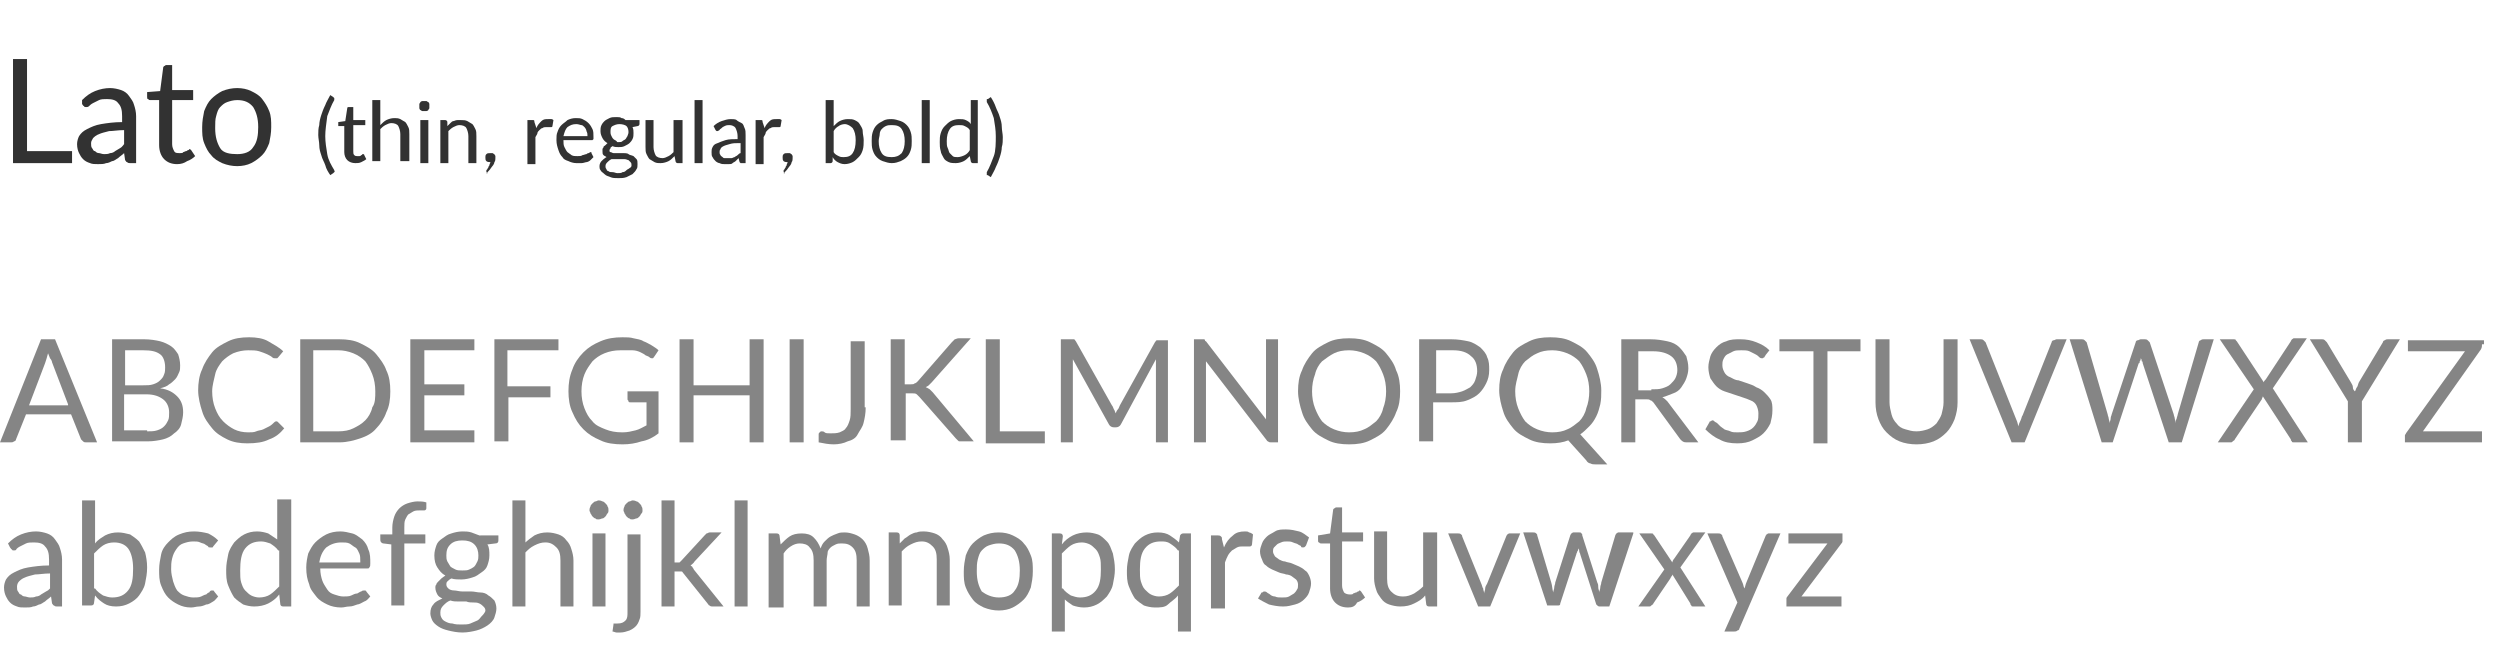 <?xml version="1.0" encoding="utf-8"?>
<!-- Generator: Adobe Illustrator 21.0.2, SVG Export Plug-In . SVG Version: 6.00 Build 0)  -->
<svg version="1.1" id="Layer_1" xmlns="http://www.w3.org/2000/svg" xmlns:xlink="http://www.w3.org/1999/xlink" x="0px" y="0px"
	 viewBox="0 0 249.8 65" style="enable-background:new 0 0 249.8 65;" xml:space="preserve">
<style type="text/css">
	.st0{fill:#858585;}
	.st1{fill:#323232;}
</style>
<g>
	<path class="st0" d="M9.7,44.2H8.6c-0.1,0-0.2,0-0.3-0.1c-0.1-0.1-0.1-0.1-0.2-0.2l-1-2.5H2.6l-1,2.5c0,0.1-0.1,0.2-0.2,0.2
		c-0.1,0.1-0.2,0.1-0.3,0.1H0l4.1-10.3h1.4L9.7,44.2z M6.8,40.4l-1.6-4.2c0-0.1-0.1-0.3-0.2-0.4c-0.1-0.2-0.1-0.3-0.2-0.5
		c-0.1,0.4-0.2,0.7-0.3,1l-1.6,4.2H6.8z"/>
	<path class="st0" d="M14.4,33.9c0.6,0,1.2,0.1,1.6,0.2s0.8,0.3,1.1,0.5c0.3,0.2,0.5,0.5,0.7,0.8c0.1,0.3,0.2,0.7,0.2,1.1
		c0,0.3,0,0.5-0.1,0.7c-0.1,0.2-0.2,0.5-0.4,0.7c-0.2,0.2-0.4,0.4-0.6,0.5c-0.2,0.2-0.5,0.3-0.9,0.4c0.8,0.1,1.3,0.4,1.7,0.8
		c0.4,0.4,0.6,0.9,0.6,1.6c0,0.4-0.1,0.8-0.2,1.2s-0.4,0.7-0.7,0.9c-0.3,0.3-0.7,0.5-1.1,0.6s-1,0.2-1.5,0.2h-3.6V33.9H14.4z
		 M12.5,35v3.5h1.8c0.4,0,0.7,0,1-0.1c0.3-0.1,0.5-0.2,0.7-0.4c0.2-0.2,0.3-0.3,0.4-0.6c0.1-0.2,0.1-0.5,0.1-0.7
		c0-0.6-0.2-1.1-0.5-1.3c-0.4-0.3-0.9-0.4-1.7-0.4H12.5z M14.7,43.1c0.4,0,0.7,0,1-0.1c0.3-0.1,0.5-0.2,0.7-0.4
		c0.2-0.2,0.3-0.4,0.4-0.6s0.1-0.5,0.1-0.8c0-0.5-0.2-1-0.6-1.3c-0.4-0.3-0.9-0.5-1.7-0.5h-2.2v3.6H14.7z"/>
	<path class="st0" d="M27.6,42.1c0.1,0,0.1,0,0.2,0.1l0.6,0.6c-0.4,0.5-0.9,0.9-1.5,1.1c-0.6,0.3-1.3,0.4-2.2,0.4
		c-0.7,0-1.4-0.1-2-0.4s-1.1-0.6-1.5-1.1c-0.4-0.5-0.8-1-1-1.7c-0.2-0.6-0.4-1.4-0.4-2.1s0.1-1.5,0.4-2.1c0.2-0.6,0.6-1.2,1-1.7
		c0.4-0.5,1-0.8,1.6-1.1c0.6-0.3,1.3-0.4,2.1-0.4c0.7,0,1.4,0.1,1.9,0.4s1.1,0.6,1.5,1l-0.5,0.6c0,0-0.1,0.1-0.1,0.1
		c0,0-0.1,0-0.2,0c-0.1,0-0.2,0-0.3-0.1c-0.1-0.1-0.3-0.2-0.5-0.3c-0.2-0.1-0.5-0.2-0.8-0.3S25.2,35,24.8,35c-0.5,0-1,0.1-1.5,0.3
		c-0.4,0.2-0.8,0.5-1.1,0.8c-0.3,0.4-0.6,0.8-0.7,1.3s-0.3,1.1-0.3,1.7c0,0.6,0.1,1.2,0.3,1.7c0.2,0.5,0.4,0.9,0.8,1.3
		c0.3,0.3,0.7,0.6,1.1,0.8c0.4,0.2,0.9,0.3,1.4,0.3c0.3,0,0.6,0,0.8-0.1s0.5-0.1,0.7-0.2c0.2-0.1,0.4-0.2,0.6-0.3
		c0.2-0.1,0.4-0.3,0.5-0.4C27.5,42.1,27.6,42.1,27.6,42.1z"/>
	<path class="st0" d="M39,39.1c0,0.8-0.1,1.5-0.4,2.1c-0.2,0.6-0.6,1.2-1,1.6c-0.4,0.5-1,0.8-1.6,1c-0.6,0.2-1.3,0.4-2.1,0.4H30
		V33.9h3.9c0.8,0,1.5,0.1,2.1,0.4s1.2,0.6,1.6,1.1s0.8,1,1,1.6C38.9,37.6,39,38.3,39,39.1z M37.5,39.1c0-0.6-0.1-1.2-0.3-1.7
		c-0.2-0.5-0.4-0.9-0.7-1.3c-0.3-0.3-0.7-0.6-1.2-0.8s-1-0.3-1.5-0.3h-2.5v8.1h2.5c0.6,0,1.1-0.1,1.5-0.3s0.8-0.4,1.2-0.8
		c0.3-0.3,0.6-0.8,0.7-1.3C37.5,40.3,37.5,39.7,37.5,39.1z"/>
	<path class="st0" d="M47.4,43.1l0,1.1H41V33.9h6.4V35h-5v3.4h4v1.1h-4v3.5H47.4z"/>
	<path class="st0" d="M50.7,35v3.6H55v1.1h-4.2v4.4h-1.4V33.9h6.4V35H50.7z"/>
	<path class="st0" d="M65.8,39.3v4c-0.5,0.4-1.1,0.7-1.7,0.8c-0.6,0.2-1.2,0.3-1.9,0.3c-0.8,0-1.6-0.1-2.2-0.4
		c-0.7-0.3-1.2-0.6-1.7-1.1s-0.8-1-1.1-1.7c-0.3-0.6-0.4-1.4-0.4-2.1c0-0.8,0.1-1.5,0.4-2.2c0.2-0.6,0.6-1.2,1.1-1.7
		c0.5-0.5,1-0.8,1.7-1.1s1.4-0.4,2.2-0.4c0.4,0,0.8,0,1.1,0.1c0.4,0.1,0.7,0.1,1,0.3c0.3,0.1,0.6,0.3,0.8,0.4
		c0.3,0.2,0.5,0.3,0.7,0.5l-0.4,0.6c-0.1,0.1-0.1,0.2-0.2,0.2c-0.1,0-0.2,0-0.3-0.1c-0.1-0.1-0.2-0.1-0.4-0.2
		c-0.1-0.1-0.3-0.2-0.5-0.3c-0.2-0.1-0.5-0.2-0.8-0.2C62.7,35,62.4,35,62,35c-0.6,0-1.1,0.1-1.6,0.3c-0.5,0.2-0.9,0.5-1.2,0.8
		c-0.3,0.4-0.6,0.8-0.8,1.3s-0.3,1.1-0.3,1.7c0,0.6,0.1,1.2,0.3,1.7c0.2,0.5,0.4,0.9,0.8,1.3c0.3,0.4,0.8,0.6,1.3,0.8s1,0.3,1.7,0.3
		c0.5,0,0.9-0.1,1.3-0.2c0.4-0.1,0.7-0.3,1.1-0.5v-2.3h-1.6c-0.1,0-0.2,0-0.2-0.1s-0.1-0.1-0.1-0.2v-0.8H65.8z"/>
	<path class="st0" d="M76.3,33.9v10.3h-1.4v-4.7h-5.6v4.7h-1.4V33.9h1.4v4.6h5.6v-4.6H76.3z"/>
	<path class="st0" d="M80.3,44.2h-1.4V33.9h1.4V44.2z"/>
	<path class="st0" d="M86.5,40.7c0,0.6-0.1,1.1-0.2,1.5c-0.1,0.5-0.4,0.8-0.6,1.2s-0.6,0.6-1,0.7c-0.4,0.2-0.9,0.3-1.4,0.3
		c-0.5,0-1-0.1-1.5-0.2c0-0.1,0-0.3,0-0.4c0-0.1,0-0.3,0-0.4c0-0.1,0-0.1,0.1-0.2c0.1-0.1,0.1-0.1,0.2-0.1c0.1,0,0.2,0,0.3,0.1
		s0.3,0.1,0.6,0.1c0.3,0,0.6,0,0.9-0.1c0.2-0.1,0.5-0.2,0.6-0.4c0.2-0.2,0.3-0.5,0.4-0.8c0.1-0.3,0.1-0.7,0.1-1.1v-6.8h1.4V40.7z"/>
	<path class="st0" d="M90.4,38.4H91c0.2,0,0.3,0,0.4-0.1c0.1,0,0.2-0.1,0.3-0.2l3.4-3.9c0.1-0.1,0.2-0.2,0.3-0.3
		c0.1,0,0.2-0.1,0.4-0.1H97l-3.9,4.4c-0.1,0.1-0.2,0.2-0.3,0.3c-0.1,0.1-0.2,0.1-0.3,0.2c0.1,0,0.2,0.1,0.4,0.2
		c0.1,0.1,0.2,0.2,0.3,0.3l4.1,4.9h-1.2c-0.1,0-0.2,0-0.2,0c-0.1,0-0.1,0-0.2-0.1s-0.1-0.1-0.1-0.1s-0.1-0.1-0.1-0.1l-3.6-4.1
		c-0.1-0.1-0.2-0.2-0.3-0.3c-0.1-0.1-0.3-0.1-0.5-0.1h-0.6v4.7H89V33.9h1.4V38.4z"/>
	<path class="st0" d="M104.4,43.1v1.2h-5.9V33.9h1.4v9.2H104.4z"/>
	<path class="st0" d="M116.7,33.9v10.3h-1.2v-7.6c0-0.1,0-0.2,0-0.3c0-0.1,0-0.2,0-0.4l-3.5,6.5c-0.1,0.2-0.3,0.3-0.5,0.3h-0.2
		c-0.2,0-0.4-0.1-0.5-0.3l-3.6-6.5c0,0.3,0,0.5,0,0.7v7.6H106V33.9h1c0.1,0,0.2,0,0.3,0c0.1,0,0.1,0.1,0.2,0.2l3.6,6.4
		c0.1,0.1,0.1,0.2,0.2,0.4c0.1,0.1,0.1,0.3,0.2,0.4c0-0.1,0.1-0.3,0.2-0.4c0.1-0.1,0.1-0.2,0.2-0.4l3.5-6.3c0.1-0.1,0.1-0.2,0.2-0.2
		c0.1,0,0.2,0,0.3,0H116.7z"/>
	<path class="st0" d="M127.7,33.9v10.3H127c-0.1,0-0.2,0-0.3-0.1c-0.1,0-0.1-0.1-0.2-0.2l-6-7.8c0,0.1,0,0.2,0,0.4
		c0,0.1,0,0.2,0,0.3v7.4h-1.2V33.9h0.7c0.1,0,0.1,0,0.2,0s0.1,0,0.1,0c0,0,0.1,0,0.1,0.1s0.1,0.1,0.1,0.1l6,7.8c0-0.1,0-0.2,0-0.4
		c0-0.1,0-0.2,0-0.3v-7.3H127.7z"/>
	<path class="st0" d="M139.9,39.1c0,0.8-0.1,1.5-0.4,2.1c-0.2,0.6-0.6,1.2-1,1.7s-1,0.8-1.6,1.1c-0.6,0.3-1.3,0.4-2.1,0.4
		c-0.8,0-1.5-0.1-2.1-0.4c-0.6-0.3-1.2-0.6-1.6-1.1s-0.8-1-1-1.7c-0.2-0.6-0.4-1.4-0.4-2.1c0-0.8,0.1-1.5,0.4-2.1
		c0.2-0.6,0.6-1.2,1-1.7c0.4-0.5,1-0.8,1.6-1.1c0.6-0.3,1.3-0.4,2.1-0.4c0.8,0,1.5,0.1,2.1,0.4c0.6,0.3,1.2,0.6,1.6,1.1
		c0.4,0.5,0.8,1,1,1.7C139.8,37.6,139.9,38.3,139.9,39.1z M138.5,39.1c0-0.6-0.1-1.2-0.3-1.7s-0.4-0.9-0.7-1.3
		c-0.3-0.3-0.7-0.6-1.2-0.8s-1-0.3-1.5-0.3c-0.6,0-1.1,0.1-1.5,0.3s-0.8,0.5-1.2,0.8c-0.3,0.3-0.6,0.8-0.7,1.3
		c-0.2,0.5-0.3,1.1-0.3,1.7s0.1,1.2,0.3,1.7c0.2,0.5,0.4,0.9,0.7,1.3c0.3,0.3,0.7,0.6,1.2,0.8c0.5,0.2,1,0.3,1.5,0.3
		c0.6,0,1.1-0.1,1.5-0.3c0.5-0.2,0.8-0.5,1.2-0.8c0.3-0.3,0.6-0.8,0.7-1.3C138.4,40.3,138.5,39.7,138.5,39.1z"/>
	<path class="st0" d="M145,33.9c0.7,0,1.2,0.1,1.7,0.2s0.9,0.4,1.2,0.6c0.3,0.3,0.6,0.6,0.7,1c0.2,0.4,0.2,0.8,0.2,1.3
		c0,0.5-0.1,0.9-0.3,1.3c-0.2,0.4-0.4,0.7-0.7,1c-0.3,0.3-0.7,0.5-1.2,0.7c-0.5,0.2-1,0.2-1.7,0.2h-1.7v3.9h-1.4V33.9H145z
		 M145,39.3c0.4,0,0.8-0.1,1.1-0.2c0.3-0.1,0.6-0.3,0.8-0.4c0.2-0.2,0.4-0.4,0.5-0.7c0.1-0.3,0.2-0.6,0.2-0.9c0-0.7-0.2-1.2-0.6-1.5
		c-0.4-0.4-1-0.6-1.8-0.6h-1.7v4.3H145z"/>
	<path class="st0" d="M160.6,46.4h-1.2c-0.2,0-0.3,0-0.5-0.1c-0.1,0-0.3-0.1-0.4-0.3l-1.8-2c-0.5,0.2-1.1,0.3-1.8,0.3
		c-0.8,0-1.5-0.1-2.1-0.4c-0.6-0.3-1.2-0.6-1.6-1.1c-0.4-0.5-0.8-1-1-1.7c-0.2-0.6-0.4-1.4-0.4-2.1c0-0.8,0.1-1.5,0.4-2.1
		c0.2-0.6,0.6-1.2,1-1.7c0.4-0.5,1-0.8,1.6-1.1c0.6-0.3,1.3-0.4,2.1-0.4c0.8,0,1.5,0.1,2.1,0.4c0.6,0.3,1.2,0.6,1.6,1.1
		c0.4,0.5,0.8,1,1,1.7c0.2,0.6,0.4,1.4,0.4,2.1c0,0.5,0,0.9-0.1,1.4c-0.1,0.4-0.2,0.8-0.4,1.2c-0.2,0.4-0.4,0.7-0.7,1
		s-0.6,0.6-0.9,0.8L160.6,46.4z M151.4,39.1c0,0.6,0.1,1.2,0.3,1.7c0.2,0.5,0.4,0.9,0.7,1.3c0.3,0.3,0.7,0.6,1.2,0.8
		c0.5,0.2,1,0.3,1.5,0.3c0.6,0,1.1-0.1,1.5-0.3c0.5-0.2,0.8-0.5,1.2-0.8c0.3-0.3,0.6-0.8,0.7-1.3c0.2-0.5,0.3-1.1,0.3-1.7
		s-0.1-1.2-0.3-1.7s-0.4-0.9-0.7-1.3c-0.3-0.3-0.7-0.6-1.2-0.8c-0.5-0.2-1-0.3-1.5-0.3c-0.6,0-1.1,0.1-1.5,0.3
		c-0.5,0.2-0.8,0.5-1.2,0.8c-0.3,0.3-0.6,0.8-0.7,1.3S151.4,38.4,151.4,39.1z"/>
	<path class="st0" d="M169.7,44.2h-1.2c-0.3,0-0.4-0.1-0.6-0.3l-2.7-3.7c-0.1-0.1-0.2-0.2-0.3-0.2c-0.1-0.1-0.2-0.1-0.4-0.1h-1.1
		v4.3h-1.4V33.9h2.9c0.7,0,1.2,0.1,1.7,0.2c0.5,0.1,0.9,0.3,1.2,0.6c0.3,0.3,0.5,0.6,0.7,0.9c0.1,0.4,0.2,0.7,0.2,1.2
		c0,0.4-0.1,0.7-0.2,1c-0.1,0.3-0.3,0.6-0.5,0.9s-0.5,0.5-0.8,0.6s-0.7,0.3-1.1,0.4c0.2,0.1,0.3,0.2,0.5,0.4L169.7,44.2z M165,38.9
		c0.4,0,0.8,0,1.1-0.1c0.3-0.1,0.6-0.2,0.8-0.4s0.4-0.4,0.5-0.6s0.2-0.5,0.2-0.8c0-0.6-0.2-1.1-0.6-1.4c-0.4-0.3-1-0.5-1.8-0.5h-1.5
		v3.9H165z"/>
	<path class="st0" d="M176.4,35.5c0,0.1-0.1,0.1-0.1,0.2c-0.1,0-0.1,0.1-0.2,0.1c-0.1,0-0.2,0-0.3-0.1s-0.2-0.2-0.4-0.3
		c-0.2-0.1-0.4-0.2-0.6-0.3s-0.5-0.1-0.8-0.1c-0.3,0-0.6,0-0.8,0.1c-0.2,0.1-0.4,0.2-0.6,0.3c-0.2,0.1-0.3,0.3-0.4,0.5
		c-0.1,0.2-0.1,0.4-0.1,0.6c0,0.3,0.1,0.5,0.2,0.7c0.1,0.2,0.3,0.4,0.6,0.5c0.2,0.1,0.5,0.3,0.8,0.3c0.3,0.1,0.6,0.2,0.9,0.3
		c0.3,0.1,0.6,0.2,0.9,0.4c0.3,0.1,0.6,0.3,0.8,0.5c0.2,0.2,0.4,0.4,0.6,0.7s0.2,0.7,0.2,1.1c0,0.5-0.1,0.9-0.2,1.3
		c-0.2,0.4-0.4,0.7-0.7,1c-0.3,0.3-0.7,0.5-1.1,0.7c-0.4,0.2-0.9,0.3-1.5,0.3c-0.7,0-1.3-0.1-1.8-0.4c-0.5-0.2-1-0.6-1.4-1l0.4-0.7
		c0-0.1,0.1-0.1,0.1-0.1c0.1,0,0.1-0.1,0.2-0.1c0.1,0,0.1,0,0.2,0.1c0.1,0.1,0.2,0.1,0.3,0.2s0.2,0.2,0.3,0.3
		c0.1,0.1,0.3,0.2,0.4,0.3c0.2,0.1,0.4,0.1,0.6,0.2c0.2,0.1,0.4,0.1,0.7,0.1c0.3,0,0.6,0,0.9-0.1c0.3-0.1,0.5-0.2,0.7-0.4
		c0.2-0.2,0.3-0.4,0.4-0.6c0.1-0.2,0.1-0.5,0.1-0.8c0-0.3-0.1-0.6-0.2-0.8c-0.1-0.2-0.3-0.4-0.6-0.5c-0.2-0.1-0.5-0.2-0.8-0.3
		s-0.6-0.2-0.9-0.3s-0.6-0.2-0.9-0.3c-0.3-0.1-0.6-0.3-0.8-0.5c-0.2-0.2-0.4-0.5-0.6-0.8c-0.1-0.3-0.2-0.7-0.2-1.1
		c0-0.4,0.1-0.7,0.2-1.1c0.1-0.3,0.3-0.6,0.6-0.9s0.6-0.5,1-0.6c0.4-0.2,0.9-0.2,1.4-0.2c0.6,0,1.1,0.1,1.6,0.3
		c0.5,0.2,0.9,0.4,1.3,0.8L176.4,35.5z"/>
	<path class="st0" d="M185.9,35.1h-3.3v9.2h-1.4v-9.2h-3.4v-1.2h8.1V35.1z"/>
	<path class="st0" d="M191.5,43.1c0.4,0,0.8-0.1,1.1-0.2c0.3-0.1,0.6-0.3,0.9-0.6c0.2-0.3,0.4-0.6,0.5-0.9c0.1-0.4,0.2-0.8,0.2-1.2
		v-6.3h1.4v6.3c0,0.6-0.1,1.1-0.3,1.7c-0.2,0.5-0.5,1-0.8,1.3c-0.4,0.4-0.8,0.7-1.3,0.9c-0.5,0.2-1.1,0.3-1.7,0.3s-1.2-0.1-1.7-0.3
		c-0.5-0.2-0.9-0.5-1.3-0.9s-0.6-0.8-0.8-1.3c-0.2-0.5-0.3-1.1-0.3-1.7v-6.3h1.4v6.3c0,0.4,0.1,0.8,0.2,1.2c0.1,0.4,0.3,0.7,0.5,0.9
		c0.2,0.3,0.5,0.5,0.9,0.6S191,43.1,191.5,43.1z"/>
	<path class="st0" d="M206.5,33.9l-4.2,10.3H201l-4.2-10.3h1.1c0.1,0,0.2,0,0.3,0.1s0.1,0.1,0.2,0.2l2.9,7.3
		c0.1,0.2,0.1,0.3,0.2,0.5c0.1,0.2,0.1,0.4,0.2,0.6c0-0.2,0.1-0.4,0.2-0.6s0.1-0.4,0.2-0.5l2.9-7.3c0-0.1,0.1-0.2,0.2-0.2
		s0.2-0.1,0.3-0.1H206.5z"/>
	<path class="st0" d="M221.2,33.9L218,44.2h-1.3l-2.6-7.9c0-0.1,0-0.2-0.1-0.2c0-0.1,0-0.2-0.1-0.3c0,0.1,0,0.2-0.1,0.3
		c0,0.1,0,0.2-0.1,0.2l-2.6,7.9H210l-3.2-10.3h1.2c0.1,0,0.2,0,0.3,0.1s0.1,0.1,0.2,0.2l2.1,7.2c0,0.1,0.1,0.3,0.1,0.4
		c0,0.1,0.1,0.3,0.1,0.5c0-0.2,0.1-0.3,0.1-0.5s0.1-0.3,0.1-0.4l2.4-7.2c0-0.1,0.1-0.2,0.2-0.2s0.2-0.1,0.3-0.1h0.4
		c0.1,0,0.2,0,0.3,0.1s0.1,0.1,0.2,0.2l2.4,7.2c0,0.1,0.1,0.3,0.1,0.4c0,0.1,0.1,0.3,0.1,0.5c0-0.2,0-0.3,0.1-0.5
		c0-0.1,0.1-0.3,0.1-0.4l2.1-7.2c0-0.1,0.1-0.2,0.2-0.2c0.1-0.1,0.2-0.1,0.3-0.1H221.2z"/>
	<path class="st0" d="M230.6,44.2h-1.4c-0.1,0-0.2,0-0.2-0.1c-0.1-0.1-0.1-0.1-0.1-0.2l-2.8-4.3c0,0.1-0.1,0.2-0.1,0.3l-2.7,4
		c0,0.1-0.1,0.1-0.2,0.2c-0.1,0.1-0.1,0.1-0.2,0.1h-1.3l3.6-5.3l-3.4-5h1.4c0.1,0,0.2,0,0.2,0.1c0,0,0.1,0.1,0.1,0.1l2.7,4.1
		c0-0.1,0.1-0.2,0.2-0.3l2.5-3.8c0-0.1,0.1-0.1,0.1-0.2c0.1,0,0.1-0.1,0.2-0.1h1.3l-3.4,5L230.6,44.2z"/>
	<path class="st0" d="M236,40.1v4.1h-1.4v-4.1l-3.8-6.2h1.2c0.1,0,0.2,0,0.3,0.1s0.1,0.1,0.2,0.2l2.4,4c0.1,0.2,0.2,0.3,0.2,0.5
		s0.1,0.3,0.2,0.4c0.1-0.1,0.1-0.3,0.2-0.4c0.1-0.1,0.1-0.3,0.2-0.5l2.4-4c0-0.1,0.1-0.2,0.2-0.2c0.1-0.1,0.2-0.1,0.3-0.1h1.2
		L236,40.1z"/>
	<path class="st0" d="M248,34.4c0,0.2,0,0.3-0.1,0.5l-5.8,8.2h5.9v1.1h-7.7v-0.5c0-0.1,0-0.1,0-0.2c0-0.1,0.1-0.1,0.1-0.2l5.9-8.2
		h-5.7v-1.1h7.6V34.4z"/>
</g>
<g>
	<path class="st1" d="M7.2,15.1v1.2H1.3V5.9h1.4v9.2H7.2z"/>
	<path class="st1" d="M8.2,10c0.4-0.4,0.8-0.7,1.3-0.9c0.5-0.2,1-0.3,1.5-0.3c0.4,0,0.8,0.1,1.1,0.2c0.3,0.1,0.6,0.3,0.8,0.6
		s0.4,0.5,0.5,0.9c0.1,0.3,0.2,0.7,0.2,1.1v4.7h-0.6c-0.1,0-0.2,0-0.3-0.1c-0.1,0-0.1-0.1-0.2-0.2l-0.1-0.7
		c-0.2,0.2-0.4,0.3-0.6,0.5c-0.2,0.1-0.4,0.3-0.6,0.3c-0.2,0.1-0.4,0.2-0.6,0.2c-0.2,0.1-0.5,0.1-0.8,0.1c-0.3,0-0.6,0-0.8-0.1
		c-0.3-0.1-0.5-0.2-0.7-0.4c-0.2-0.2-0.3-0.4-0.4-0.6c-0.1-0.2-0.2-0.5-0.2-0.9c0-0.3,0.1-0.6,0.2-0.8c0.2-0.3,0.4-0.5,0.8-0.7
		s0.8-0.4,1.4-0.5c0.6-0.1,1.3-0.2,2.1-0.2v-0.6c0-0.6-0.1-1-0.4-1.3c-0.2-0.3-0.6-0.4-1.1-0.4c-0.3,0-0.6,0-0.8,0.1
		c-0.2,0.1-0.4,0.2-0.6,0.3s-0.3,0.2-0.4,0.3c-0.1,0.1-0.2,0.1-0.3,0.1c-0.1,0-0.2,0-0.2-0.1c-0.1,0-0.1-0.1-0.2-0.2L8.2,10z
		 M12.4,13c-0.6,0-1.1,0.1-1.5,0.1c-0.4,0.1-0.8,0.2-1,0.3c-0.3,0.1-0.5,0.3-0.6,0.4c-0.1,0.2-0.2,0.3-0.2,0.5c0,0.2,0,0.4,0.1,0.5
		s0.1,0.3,0.3,0.3c0.1,0.1,0.2,0.2,0.4,0.2c0.1,0,0.3,0.1,0.5,0.1c0.2,0,0.4,0,0.6-0.1c0.2,0,0.4-0.1,0.5-0.2
		c0.2-0.1,0.3-0.2,0.5-0.3s0.3-0.3,0.4-0.4V13z"/>
	<path class="st1" d="M17.7,16.4c-0.6,0-1-0.2-1.3-0.5c-0.3-0.3-0.5-0.8-0.5-1.4V10h-0.9c-0.1,0-0.1,0-0.2-0.1
		c-0.1,0-0.1-0.1-0.1-0.2V9.2L16,9.1l0.3-2.3c0-0.1,0-0.1,0.1-0.2c0.1,0,0.1-0.1,0.2-0.1h0.6v2.5h2.1V10h-2.1v4.4
		c0,0.3,0.1,0.5,0.2,0.7s0.3,0.2,0.6,0.2c0.1,0,0.3,0,0.3-0.1c0.1,0,0.2-0.1,0.3-0.1c0.1,0,0.1-0.1,0.2-0.1c0.1,0,0.1-0.1,0.1-0.1
		c0.1,0,0.1,0,0.2,0.1l0.4,0.6c-0.2,0.2-0.5,0.4-0.8,0.5C18.4,16.3,18.1,16.4,17.7,16.4z"/>
	<path class="st1" d="M23.7,8.8c0.5,0,1,0.1,1.4,0.3s0.8,0.4,1.1,0.8s0.5,0.7,0.7,1.2c0.2,0.5,0.2,1,0.2,1.6c0,0.6-0.1,1.1-0.2,1.6
		c-0.2,0.5-0.4,0.9-0.7,1.2c-0.3,0.3-0.7,0.6-1.1,0.8c-0.4,0.2-0.9,0.3-1.4,0.3c-0.5,0-1-0.1-1.5-0.3c-0.4-0.2-0.8-0.4-1.1-0.8
		c-0.3-0.3-0.5-0.7-0.7-1.2c-0.2-0.5-0.2-1-0.2-1.6c0-0.6,0.1-1.1,0.2-1.6c0.2-0.5,0.4-0.9,0.7-1.2s0.7-0.6,1.1-0.8
		C22.7,8.9,23.2,8.8,23.7,8.8z M23.7,15.4c0.7,0,1.3-0.2,1.6-0.7c0.4-0.5,0.5-1.2,0.5-2c0-0.9-0.2-1.5-0.5-2
		c-0.4-0.5-0.9-0.7-1.6-0.7c-0.4,0-0.7,0.1-1,0.2c-0.3,0.1-0.5,0.3-0.7,0.5c-0.2,0.2-0.3,0.5-0.4,0.9c-0.1,0.3-0.1,0.7-0.1,1.2
		c0,0.9,0.2,1.5,0.5,2S23,15.4,23.7,15.4z"/>
	<path class="st1" d="M32.5,13.6c0,0.6,0.1,1.2,0.2,1.8s0.4,1.1,0.7,1.6c0,0.1,0.1,0.2,0,0.2c0,0-0.1,0.1-0.1,0.1L33,17.5
		c-0.2-0.3-0.4-0.6-0.5-1c-0.1-0.3-0.3-0.6-0.4-1c-0.1-0.3-0.2-0.6-0.2-1c0-0.3-0.1-0.7-0.1-1c0-0.3,0-0.7,0.1-1
		c0-0.3,0.1-0.7,0.2-1c0.1-0.3,0.2-0.6,0.4-1c0.1-0.3,0.3-0.6,0.5-1l0.3,0.2c0,0,0.1,0.1,0.1,0.1c0,0,0,0.1,0,0.2
		c-0.3,0.5-0.5,1.1-0.7,1.6C32.6,12.4,32.5,13,32.5,13.6z"/>
	<path class="st1" d="M35.5,16.3c-0.3,0-0.6-0.1-0.8-0.3c-0.2-0.2-0.3-0.5-0.3-0.8v-2.6h-0.5c0,0-0.1,0-0.1,0s0-0.1,0-0.1v-0.3
		l0.7-0.1l0.2-1.3c0,0,0-0.1,0.1-0.1c0,0,0.1,0,0.1,0h0.4V12h1.2v0.5h-1.2v2.6c0,0.2,0,0.3,0.1,0.4s0.2,0.1,0.3,0.1
		c0.1,0,0.1,0,0.2,0c0.1,0,0.1,0,0.2-0.1c0,0,0.1,0,0.1-0.1c0,0,0.1,0,0.1,0c0,0,0.1,0,0.1,0.1l0.2,0.4c-0.1,0.1-0.3,0.2-0.5,0.3
		C35.9,16.3,35.7,16.3,35.5,16.3z"/>
	<path class="st1" d="M38,12.5c0.2-0.2,0.4-0.4,0.6-0.5c0.2-0.1,0.5-0.2,0.8-0.2c0.2,0,0.4,0,0.6,0.1c0.2,0.1,0.3,0.2,0.5,0.3
		c0.1,0.1,0.2,0.3,0.3,0.5s0.1,0.4,0.1,0.7v2.7H40v-2.7c0-0.3-0.1-0.6-0.2-0.8c-0.1-0.2-0.4-0.3-0.7-0.3c-0.2,0-0.4,0.1-0.6,0.2
		c-0.2,0.1-0.4,0.3-0.5,0.4v3.2h-0.8V10H38V12.5z"/>
	<path class="st1" d="M42.9,10.6c0,0.1,0,0.1,0,0.2c0,0.1-0.1,0.1-0.1,0.2c0,0-0.1,0.1-0.2,0.1c-0.1,0-0.1,0-0.2,0
		c-0.1,0-0.1,0-0.2,0c-0.1,0-0.1-0.1-0.2-0.1c0,0-0.1-0.1-0.1-0.2c0-0.1,0-0.1,0-0.2s0-0.1,0-0.2c0-0.1,0.1-0.1,0.1-0.2
		c0,0,0.1-0.1,0.2-0.1c0.1,0,0.1,0,0.2,0c0.1,0,0.1,0,0.2,0c0.1,0,0.1,0.1,0.2,0.1c0,0,0.1,0.1,0.1,0.2
		C42.9,10.5,42.9,10.5,42.9,10.6z M42.8,12v4.3H42V12H42.8z"/>
	<path class="st1" d="M44.7,12.6c0.1-0.1,0.2-0.2,0.3-0.3c0.1-0.1,0.2-0.2,0.3-0.2s0.2-0.1,0.4-0.1c0.1,0,0.3,0,0.4,0
		c0.2,0,0.4,0,0.6,0.1c0.2,0.1,0.3,0.2,0.5,0.3c0.1,0.1,0.2,0.3,0.3,0.5s0.1,0.4,0.1,0.7v2.7h-0.8v-2.7c0-0.3-0.1-0.6-0.2-0.8
		c-0.1-0.2-0.4-0.3-0.7-0.3c-0.2,0-0.4,0.1-0.6,0.2c-0.2,0.1-0.4,0.3-0.5,0.4v3.2H44V12h0.5c0.1,0,0.2,0.1,0.2,0.2L44.7,12.6z"/>
	<path class="st1" d="M48.7,17.3C48.7,17.3,48.7,17.3,48.7,17.3c-0.1-0.1-0.1-0.1-0.1-0.1c0,0,0,0,0-0.1c0,0,0,0,0-0.1
		c0,0,0.1-0.1,0.1-0.1c0-0.1,0.1-0.1,0.1-0.2s0.1-0.1,0.1-0.2s0.1-0.2,0.1-0.3c0,0,0,0,0,0c0,0,0,0,0,0c-0.1,0-0.3,0-0.4-0.1
		c-0.1-0.1-0.1-0.2-0.1-0.4c0-0.1,0-0.2,0.1-0.3c0.1-0.1,0.2-0.1,0.4-0.1c0.1,0,0.2,0,0.2,0c0.1,0,0.1,0.1,0.2,0.1
		c0,0.1,0.1,0.1,0.1,0.2s0,0.2,0,0.2c0,0.1,0,0.3-0.1,0.4c0,0.1-0.1,0.3-0.2,0.4c-0.1,0.1-0.2,0.3-0.3,0.4s-0.2,0.2-0.3,0.4
		L48.7,17.3z"/>
	<path class="st1" d="M53.6,12.8c0.1-0.3,0.3-0.5,0.5-0.7c0.2-0.2,0.4-0.2,0.7-0.2c0.1,0,0.2,0,0.3,0c0.1,0,0.2,0.1,0.2,0.1
		l-0.1,0.6c0,0.1-0.1,0.1-0.1,0.1c0,0-0.1,0-0.2,0c-0.1,0-0.2,0-0.3,0c-0.1,0-0.3,0-0.4,0.1c-0.1,0-0.2,0.1-0.3,0.2
		c-0.1,0.1-0.2,0.2-0.2,0.3s-0.1,0.2-0.2,0.4v2.7h-0.8V12h0.4c0.1,0,0.1,0,0.2,0s0.1,0.1,0.1,0.2L53.6,12.8z"/>
	<path class="st1" d="M59.3,15.7c-0.1,0.1-0.2,0.2-0.3,0.3c-0.1,0.1-0.3,0.2-0.4,0.2s-0.3,0.1-0.5,0.1s-0.3,0-0.5,0
		c-0.3,0-0.6-0.1-0.8-0.2c-0.3-0.1-0.5-0.2-0.6-0.4c-0.2-0.2-0.3-0.4-0.4-0.7s-0.2-0.6-0.2-1c0-0.3,0-0.6,0.1-0.8
		c0.1-0.3,0.2-0.5,0.4-0.7c0.2-0.2,0.4-0.3,0.6-0.5c0.2-0.1,0.5-0.2,0.8-0.2c0.3,0,0.5,0,0.7,0.1s0.4,0.2,0.6,0.4s0.3,0.4,0.4,0.6
		c0.1,0.2,0.1,0.5,0.1,0.8c0,0.1,0,0.2,0,0.2s-0.1,0.1-0.1,0.1h-2.9c0,0.3,0,0.5,0.1,0.7s0.2,0.4,0.3,0.5c0.1,0.1,0.3,0.2,0.4,0.3
		c0.2,0.1,0.3,0.1,0.6,0.1c0.2,0,0.4,0,0.5-0.1c0.1,0,0.3-0.1,0.4-0.1c0.1-0.1,0.2-0.1,0.2-0.1c0.1,0,0.1-0.1,0.2-0.1
		c0.1,0,0.1,0,0.1,0.1L59.3,15.7z M58.7,13.6c0-0.2,0-0.3-0.1-0.5c0-0.1-0.1-0.3-0.2-0.4c-0.1-0.1-0.2-0.2-0.3-0.2s-0.3-0.1-0.5-0.1
		c-0.4,0-0.6,0.1-0.9,0.3c-0.2,0.2-0.3,0.5-0.4,0.9H58.7z"/>
	<path class="st1" d="M63.9,12.1v0.3c0,0.1-0.1,0.2-0.2,0.2l-0.5,0.1c0.1,0.2,0.1,0.4,0.1,0.6c0,0.2,0,0.4-0.1,0.6
		c-0.1,0.2-0.2,0.3-0.3,0.4s-0.3,0.2-0.5,0.3c-0.2,0.1-0.4,0.1-0.6,0.1c-0.2,0-0.4,0-0.6-0.1c-0.1,0.1-0.2,0.1-0.2,0.2
		c0,0.1-0.1,0.1-0.1,0.2c0,0.1,0,0.2,0.1,0.2s0.2,0.1,0.3,0.1c0.1,0,0.3,0,0.5,0c0.2,0,0.4,0,0.5,0s0.4,0,0.5,0.1s0.3,0.1,0.5,0.2
		c0.1,0.1,0.2,0.2,0.3,0.3c0.1,0.1,0.1,0.3,0.1,0.5c0,0.2,0,0.4-0.1,0.5c-0.1,0.2-0.2,0.3-0.4,0.5c-0.2,0.1-0.4,0.2-0.6,0.3
		c-0.3,0.1-0.5,0.1-0.8,0.1s-0.6,0-0.8-0.1c-0.2-0.1-0.4-0.1-0.6-0.3s-0.3-0.2-0.4-0.4c-0.1-0.1-0.1-0.3-0.1-0.4
		c0-0.2,0.1-0.4,0.2-0.5c0.1-0.1,0.3-0.3,0.5-0.4c-0.1-0.1-0.2-0.1-0.3-0.2c-0.1-0.1-0.1-0.2-0.1-0.4c0-0.1,0-0.1,0-0.2
		c0-0.1,0.1-0.1,0.1-0.2c0-0.1,0.1-0.1,0.2-0.2c0.1-0.1,0.1-0.1,0.2-0.2c-0.2-0.1-0.4-0.3-0.5-0.5s-0.2-0.4-0.2-0.7
		c0-0.2,0-0.4,0.1-0.6c0.1-0.2,0.2-0.3,0.3-0.4c0.1-0.1,0.3-0.2,0.5-0.3c0.2-0.1,0.4-0.1,0.7-0.1c0.2,0,0.4,0,0.5,0.1
		c0.2,0,0.3,0.1,0.4,0.2H63.9z M63.1,16.5c0-0.1,0-0.2-0.1-0.3c-0.1-0.1-0.1-0.1-0.2-0.2c-0.1,0-0.2-0.1-0.4-0.1c-0.1,0-0.3,0-0.4,0
		c-0.1,0-0.3,0-0.5,0c-0.2,0-0.3,0-0.4,0c-0.2,0.1-0.3,0.2-0.4,0.3s-0.2,0.2-0.2,0.4c0,0.1,0,0.2,0.1,0.3c0,0.1,0.1,0.2,0.2,0.2
		c0.1,0.1,0.2,0.1,0.4,0.1c0.2,0,0.3,0.1,0.5,0.1c0.2,0,0.4,0,0.5-0.1c0.2,0,0.3-0.1,0.4-0.2c0.1-0.1,0.2-0.1,0.3-0.2
		C63.1,16.7,63.1,16.6,63.1,16.5z M61.8,14.2c0.2,0,0.3,0,0.4-0.1s0.2-0.1,0.3-0.2c0.1-0.1,0.1-0.2,0.2-0.3c0-0.1,0.1-0.2,0.1-0.4
		c0-0.3-0.1-0.5-0.2-0.6s-0.4-0.2-0.7-0.2c-0.3,0-0.5,0.1-0.7,0.2s-0.2,0.4-0.2,0.6c0,0.1,0,0.2,0.1,0.4s0.1,0.2,0.2,0.3
		c0.1,0.1,0.2,0.1,0.3,0.2S61.6,14.2,61.8,14.2z"/>
	<path class="st1" d="M68.2,12v4.3h-0.5c-0.1,0-0.2-0.1-0.2-0.2l-0.1-0.5c-0.2,0.2-0.4,0.4-0.6,0.5s-0.5,0.2-0.8,0.2
		c-0.2,0-0.4,0-0.6-0.1c-0.2-0.1-0.3-0.2-0.5-0.3c-0.1-0.1-0.2-0.3-0.3-0.5c-0.1-0.2-0.1-0.4-0.1-0.7V12h0.8v2.7
		c0,0.3,0.1,0.6,0.2,0.8c0.1,0.2,0.4,0.3,0.7,0.3c0.2,0,0.4-0.1,0.6-0.2c0.2-0.1,0.4-0.3,0.5-0.4V12H68.2z"/>
	<path class="st1" d="M70.2,10v6.3h-0.8V10H70.2z"/>
	<path class="st1" d="M71.3,12.6c0.2-0.2,0.5-0.4,0.8-0.5s0.6-0.2,0.9-0.2c0.2,0,0.5,0,0.6,0.1s0.3,0.2,0.5,0.3s0.2,0.3,0.3,0.5
		s0.1,0.4,0.1,0.7v2.8h-0.3c-0.1,0-0.1,0-0.2,0c0,0-0.1-0.1-0.1-0.1l-0.1-0.4c-0.1,0.1-0.2,0.2-0.3,0.3c-0.1,0.1-0.2,0.1-0.3,0.2
		c-0.1,0.1-0.2,0.1-0.4,0.1c-0.1,0-0.3,0-0.4,0c-0.2,0-0.3,0-0.5-0.1c-0.1,0-0.3-0.1-0.4-0.2c-0.1-0.1-0.2-0.2-0.3-0.4
		c-0.1-0.1-0.1-0.3-0.1-0.5c0-0.2,0-0.3,0.1-0.5s0.2-0.3,0.5-0.4c0.2-0.1,0.5-0.2,0.8-0.3c0.3-0.1,0.8-0.1,1.2-0.1v-0.3
		c0-0.3-0.1-0.6-0.2-0.8s-0.4-0.3-0.6-0.3c-0.2,0-0.3,0-0.5,0.1s-0.2,0.1-0.3,0.2c-0.1,0.1-0.2,0.1-0.2,0.2c-0.1,0-0.1,0.1-0.2,0.1
		c-0.1,0-0.1,0-0.1,0c0,0-0.1-0.1-0.1-0.1L71.3,12.6z M73.8,14.3c-0.3,0-0.6,0-0.9,0.1s-0.4,0.1-0.6,0.2s-0.3,0.2-0.3,0.3
		c-0.1,0.1-0.1,0.2-0.1,0.3c0,0.1,0,0.2,0.1,0.3c0,0.1,0.1,0.1,0.2,0.2c0.1,0.1,0.1,0.1,0.2,0.1c0.1,0,0.2,0,0.3,0
		c0.1,0,0.3,0,0.4,0c0.1,0,0.2-0.1,0.3-0.1c0.1-0.1,0.2-0.1,0.3-0.2c0.1-0.1,0.2-0.2,0.3-0.2V14.3z"/>
	<path class="st1" d="M76.4,12.8c0.1-0.3,0.3-0.5,0.5-0.7c0.2-0.2,0.4-0.2,0.7-0.2c0.1,0,0.2,0,0.3,0c0.1,0,0.2,0.1,0.2,0.1L78,12.6
		c0,0.1-0.1,0.1-0.1,0.1c0,0-0.1,0-0.2,0c-0.1,0-0.2,0-0.3,0c-0.1,0-0.3,0-0.4,0.1c-0.1,0-0.2,0.1-0.3,0.2c-0.1,0.1-0.2,0.2-0.2,0.3
		s-0.1,0.2-0.2,0.4v2.7h-0.8V12h0.4c0.1,0,0.1,0,0.2,0s0.1,0.1,0.1,0.2L76.4,12.8z"/>
	<path class="st1" d="M78.4,17.3C78.3,17.3,78.3,17.3,78.4,17.3c-0.1-0.1-0.1-0.1-0.1-0.1c0,0,0,0,0-0.1c0,0,0,0,0-0.1
		c0,0,0.1-0.1,0.1-0.1c0-0.1,0.1-0.1,0.1-0.2s0.1-0.1,0.1-0.2s0.1-0.2,0.1-0.3c0,0,0,0,0,0c0,0,0,0,0,0c-0.1,0-0.3,0-0.4-0.1
		c-0.1-0.1-0.1-0.2-0.1-0.4c0-0.1,0-0.2,0.1-0.3c0.1-0.1,0.2-0.1,0.4-0.1c0.1,0,0.2,0,0.2,0c0.1,0,0.1,0.1,0.2,0.1
		c0,0.1,0.1,0.1,0.1,0.2s0,0.2,0,0.2c0,0.1,0,0.3-0.1,0.4c0,0.1-0.1,0.3-0.2,0.4c-0.1,0.1-0.2,0.3-0.3,0.4s-0.2,0.2-0.3,0.4
		L78.4,17.3z"/>
	<path class="st1" d="M83.3,12.6c0.2-0.2,0.4-0.4,0.6-0.5c0.2-0.1,0.5-0.2,0.8-0.2c0.3,0,0.5,0,0.7,0.1c0.2,0.1,0.4,0.2,0.5,0.4
		s0.3,0.4,0.3,0.7s0.1,0.6,0.1,0.9c0,0.3,0,0.7-0.1,1c-0.1,0.3-0.2,0.5-0.4,0.7c-0.2,0.2-0.4,0.4-0.6,0.5s-0.5,0.2-0.8,0.2
		c-0.3,0-0.5-0.1-0.7-0.2c-0.2-0.1-0.4-0.3-0.5-0.5l0,0.4c0,0.1-0.1,0.2-0.2,0.2h-0.5V10h0.8V12.6z M83.3,15.2
		c0.1,0.2,0.3,0.3,0.5,0.4c0.2,0.1,0.3,0.1,0.5,0.1c0.4,0,0.7-0.1,0.9-0.4s0.3-0.7,0.3-1.3c0-0.5-0.1-0.9-0.3-1.2
		c-0.2-0.2-0.5-0.4-0.8-0.4c-0.2,0-0.5,0.1-0.6,0.2c-0.2,0.1-0.4,0.3-0.5,0.5V15.2z"/>
	<path class="st1" d="M89.1,11.9c0.3,0,0.6,0.1,0.9,0.2c0.3,0.1,0.5,0.3,0.6,0.4c0.2,0.2,0.3,0.4,0.4,0.7c0.1,0.3,0.1,0.6,0.1,0.9
		c0,0.3,0,0.6-0.1,0.9c-0.1,0.3-0.2,0.5-0.4,0.7c-0.2,0.2-0.4,0.3-0.6,0.4c-0.3,0.1-0.5,0.2-0.9,0.2c-0.3,0-0.6-0.1-0.9-0.2
		s-0.5-0.3-0.6-0.4c-0.2-0.2-0.3-0.4-0.4-0.7c-0.1-0.3-0.1-0.6-0.1-0.9c0-0.3,0-0.6,0.1-0.9c0.1-0.3,0.2-0.5,0.4-0.7
		c0.2-0.2,0.4-0.3,0.6-0.4C88.5,11.9,88.8,11.9,89.1,11.9z M89.1,15.7c0.4,0,0.7-0.1,1-0.4c0.2-0.3,0.3-0.7,0.3-1.2
		c0-0.5-0.1-0.9-0.3-1.2c-0.2-0.3-0.5-0.4-1-0.4c-0.2,0-0.4,0-0.6,0.1c-0.2,0.1-0.3,0.2-0.4,0.3c-0.1,0.1-0.2,0.3-0.2,0.5
		s-0.1,0.4-0.1,0.7c0,0.5,0.1,0.9,0.3,1.2C88.3,15.6,88.6,15.7,89.1,15.7z"/>
	<path class="st1" d="M92.9,10v6.3h-0.8V10H92.9z"/>
	<path class="st1" d="M97.7,10v6.3h-0.5c-0.1,0-0.2-0.1-0.2-0.2l-0.1-0.5c-0.2,0.2-0.4,0.4-0.6,0.5c-0.2,0.1-0.5,0.2-0.8,0.2
		c-0.2,0-0.5,0-0.7-0.1c-0.2-0.1-0.4-0.2-0.5-0.4S94,15.3,94,15.1c-0.1-0.3-0.1-0.6-0.1-0.9c0-0.3,0-0.6,0.1-0.9s0.2-0.5,0.4-0.7
		s0.4-0.4,0.6-0.5s0.5-0.2,0.8-0.2c0.3,0,0.5,0,0.7,0.1c0.2,0.1,0.4,0.2,0.5,0.4V10H97.7z M96.9,13c-0.1-0.2-0.3-0.3-0.5-0.4
		c-0.2-0.1-0.3-0.1-0.6-0.1c-0.4,0-0.7,0.1-0.9,0.4c-0.2,0.3-0.3,0.7-0.3,1.2c0,0.3,0,0.5,0.1,0.7s0.1,0.4,0.2,0.5
		c0.1,0.1,0.2,0.2,0.3,0.3c0.1,0.1,0.3,0.1,0.5,0.1c0.2,0,0.5-0.1,0.7-0.2s0.4-0.3,0.5-0.5V13z"/>
	<path class="st1" d="M99.5,13.6c0-0.6-0.1-1.2-0.2-1.8c-0.2-0.6-0.4-1.1-0.7-1.6c0,0,0-0.1,0-0.1c0,0,0-0.1,0-0.1c0,0,0,0,0-0.1
		c0,0,0,0,0.1,0L99,9.7c0.2,0.3,0.4,0.7,0.5,1c0.1,0.3,0.3,0.6,0.4,1c0.1,0.3,0.2,0.6,0.2,1c0,0.3,0.1,0.7,0.1,1c0,0.3,0,0.7-0.1,1
		c0,0.3-0.1,0.7-0.2,1c-0.1,0.3-0.2,0.6-0.4,1c-0.1,0.3-0.3,0.6-0.5,1l-0.3-0.2c0,0,0,0-0.1,0c0,0,0,0,0-0.1c0,0,0-0.1,0-0.1
		c0,0,0-0.1,0-0.1c0.3-0.5,0.5-1.1,0.7-1.6S99.5,14.2,99.5,13.6z"/>
</g>
<g>
	<path class="st0" d="M0.8,54.3c0.4-0.4,0.8-0.7,1.3-0.9c0.5-0.2,1-0.3,1.5-0.3c0.4,0,0.8,0.1,1.1,0.2c0.3,0.1,0.6,0.3,0.8,0.6
		s0.4,0.5,0.5,0.9c0.1,0.3,0.2,0.7,0.2,1.1v4.7H5.7c-0.1,0-0.2,0-0.3-0.1c-0.1,0-0.1-0.1-0.2-0.2l-0.1-0.7c-0.2,0.2-0.4,0.3-0.6,0.5
		c-0.2,0.1-0.4,0.3-0.6,0.3c-0.2,0.1-0.4,0.2-0.6,0.2c-0.2,0.1-0.5,0.1-0.8,0.1c-0.3,0-0.6,0-0.8-0.1c-0.3-0.1-0.5-0.2-0.7-0.4
		c-0.2-0.2-0.3-0.4-0.4-0.6c-0.1-0.2-0.2-0.5-0.2-0.9c0-0.3,0.1-0.6,0.2-0.8c0.2-0.3,0.4-0.5,0.8-0.7c0.4-0.2,0.8-0.4,1.4-0.5
		c0.6-0.1,1.3-0.2,2.1-0.2v-0.6c0-0.6-0.1-1-0.4-1.3c-0.2-0.3-0.6-0.4-1.1-0.4c-0.3,0-0.6,0-0.8,0.1c-0.2,0.1-0.4,0.2-0.6,0.3
		s-0.3,0.2-0.4,0.3C1.7,54.9,1.6,55,1.4,55c-0.1,0-0.2,0-0.2-0.1c-0.1,0-0.1-0.1-0.2-0.2L0.8,54.3z M5,57.3c-0.6,0-1.1,0.1-1.5,0.1
		c-0.4,0.1-0.8,0.2-1,0.3C2.2,57.8,2,58,1.9,58.1s-0.2,0.3-0.2,0.5c0,0.2,0,0.4,0.1,0.5c0.1,0.1,0.1,0.3,0.3,0.3
		c0.1,0.1,0.2,0.2,0.4,0.2c0.1,0,0.3,0.1,0.5,0.1c0.2,0,0.4,0,0.6-0.1c0.2,0,0.4-0.1,0.5-0.2c0.2-0.1,0.3-0.2,0.5-0.3S4.8,59,5,58.8
		V57.3z"/>
	<path class="st0" d="M9.5,54.3c0.3-0.4,0.7-0.6,1-0.8c0.4-0.2,0.8-0.3,1.3-0.3c0.4,0,0.8,0.1,1.2,0.2c0.3,0.2,0.6,0.4,0.9,0.7
		c0.2,0.3,0.4,0.7,0.6,1.1c0.1,0.4,0.2,0.9,0.2,1.5c0,0.6-0.1,1.1-0.2,1.6c-0.1,0.5-0.4,0.9-0.6,1.2s-0.6,0.6-1,0.8
		s-0.8,0.3-1.3,0.3c-0.5,0-0.9-0.1-1.2-0.3c-0.3-0.2-0.6-0.4-0.9-0.8l-0.1,0.7c0,0.2-0.1,0.3-0.3,0.3H8.2V50h1.3V54.3z M9.5,58.8
		c0.2,0.3,0.5,0.5,0.8,0.7c0.3,0.1,0.6,0.2,0.9,0.2c0.7,0,1.2-0.2,1.6-0.7c0.4-0.5,0.5-1.2,0.5-2.2c0-0.9-0.2-1.6-0.5-2
		c-0.3-0.4-0.8-0.6-1.4-0.6c-0.4,0-0.8,0.1-1.1,0.3c-0.3,0.2-0.6,0.5-0.9,0.8V58.8z"/>
	<path class="st0" d="M21.3,54.6c0,0.1-0.1,0.1-0.1,0.1c0,0-0.1,0-0.2,0c-0.1,0-0.2,0-0.2-0.1c-0.1-0.1-0.2-0.1-0.3-0.2
		c-0.1-0.1-0.3-0.1-0.5-0.2s-0.4-0.1-0.7-0.1c-0.4,0-0.7,0.1-1,0.2c-0.3,0.1-0.5,0.3-0.7,0.6s-0.3,0.5-0.4,0.9s-0.1,0.7-0.1,1.1
		c0,0.4,0.1,0.8,0.2,1.2c0.1,0.3,0.2,0.6,0.4,0.9c0.2,0.2,0.4,0.4,0.7,0.5c0.3,0.1,0.6,0.2,0.9,0.2c0.3,0,0.6,0,0.8-0.1
		c0.2-0.1,0.4-0.2,0.5-0.2c0.1-0.1,0.2-0.2,0.3-0.2C21,59,21.1,59,21.2,59c0.1,0,0.2,0,0.2,0.1l0.4,0.5c-0.2,0.2-0.3,0.4-0.5,0.5
		c-0.2,0.1-0.4,0.3-0.7,0.3c-0.2,0.1-0.5,0.2-0.7,0.2c-0.3,0-0.5,0.1-0.8,0.1c-0.5,0-0.9-0.1-1.3-0.3s-0.7-0.4-1-0.7
		c-0.3-0.3-0.5-0.7-0.7-1.2c-0.2-0.5-0.2-1-0.2-1.6c0-0.5,0.1-1,0.2-1.5s0.4-0.9,0.7-1.2c0.3-0.3,0.6-0.6,1.1-0.8s0.9-0.3,1.5-0.3
		c0.5,0,1,0.1,1.4,0.2c0.4,0.2,0.7,0.4,1,0.7L21.3,54.6z"/>
	<path class="st0" d="M29.1,50v10.6h-0.8c-0.2,0-0.3-0.1-0.3-0.3l-0.1-0.9c-0.3,0.4-0.7,0.7-1.1,0.9s-0.9,0.3-1.4,0.3
		c-0.4,0-0.8-0.1-1.1-0.2c-0.3-0.2-0.6-0.4-0.9-0.7c-0.2-0.3-0.4-0.7-0.6-1.2s-0.2-1-0.2-1.6c0-0.5,0.1-1,0.2-1.5s0.4-0.9,0.6-1.2
		c0.3-0.3,0.6-0.6,1-0.8s0.8-0.3,1.3-0.3c0.4,0,0.8,0.1,1.1,0.2c0.3,0.2,0.6,0.4,0.9,0.6v-4H29.1z M27.8,55
		c-0.2-0.3-0.5-0.5-0.8-0.7c-0.3-0.1-0.6-0.2-0.9-0.2c-0.7,0-1.2,0.2-1.6,0.7S24,56.1,24,57c0,0.5,0,0.9,0.1,1.2
		c0.1,0.3,0.2,0.6,0.4,0.8c0.2,0.2,0.4,0.4,0.6,0.5c0.2,0.1,0.5,0.2,0.8,0.2c0.4,0,0.8-0.1,1.1-0.3c0.3-0.2,0.6-0.5,0.9-0.8V55z"/>
	<path class="st0" d="M37,59.6c-0.2,0.2-0.3,0.4-0.6,0.5c-0.2,0.1-0.5,0.3-0.7,0.3c-0.3,0.1-0.5,0.2-0.8,0.2c-0.3,0-0.5,0.1-0.8,0.1
		c-0.5,0-1-0.1-1.4-0.3c-0.4-0.2-0.8-0.4-1.1-0.8s-0.6-0.7-0.7-1.2c-0.2-0.5-0.3-1-0.3-1.7c0-0.5,0.1-1,0.2-1.4
		c0.2-0.4,0.4-0.8,0.7-1.1s0.7-0.6,1.1-0.8s0.9-0.3,1.4-0.3c0.4,0,0.8,0.1,1.2,0.2c0.4,0.1,0.7,0.4,1,0.6c0.3,0.3,0.5,0.6,0.6,1
		c0.2,0.4,0.2,0.9,0.2,1.4c0,0.2,0,0.3-0.1,0.4c0,0.1-0.1,0.1-0.2,0.1H32c0,0.5,0.1,0.9,0.2,1.2c0.1,0.3,0.3,0.6,0.5,0.9
		s0.4,0.4,0.7,0.5s0.6,0.2,0.9,0.2c0.3,0,0.6,0,0.8-0.1c0.2-0.1,0.4-0.2,0.6-0.2c0.2-0.1,0.3-0.2,0.4-0.2c0.1-0.1,0.2-0.1,0.3-0.1
		c0.1,0,0.2,0,0.2,0.1L37,59.6z M36,56.1c0-0.3,0-0.6-0.1-0.8s-0.2-0.5-0.4-0.6s-0.4-0.3-0.6-0.4s-0.5-0.1-0.8-0.1
		c-0.6,0-1.1,0.2-1.5,0.5c-0.4,0.4-0.6,0.9-0.7,1.5H36z"/>
	<path class="st0" d="M39.1,60.6v-6.2l-0.8-0.1c-0.1,0-0.2-0.1-0.2-0.1C38,54.1,38,54,38,53.9v-0.5h1.2v-0.7c0-0.4,0.1-0.8,0.2-1.1
		s0.3-0.6,0.5-0.8c0.2-0.2,0.5-0.4,0.8-0.5c0.3-0.1,0.7-0.2,1-0.2c0.3,0,0.6,0,0.9,0.1l0,0.6c0,0.1-0.1,0.2-0.2,0.2
		c-0.1,0-0.3,0-0.5,0c-0.2,0-0.4,0-0.6,0.1s-0.3,0.2-0.5,0.3c-0.1,0.1-0.2,0.3-0.3,0.5c-0.1,0.2-0.1,0.5-0.1,0.8v0.7h2.1v0.9h-2.1
		v6.2H39.1z"/>
	<path class="st0" d="M49.8,53.6V54c0,0.2-0.1,0.3-0.3,0.3l-0.8,0.1c0.2,0.3,0.2,0.7,0.2,1.1c0,0.4-0.1,0.7-0.2,1
		c-0.1,0.3-0.3,0.5-0.6,0.7s-0.5,0.4-0.9,0.5c-0.3,0.1-0.7,0.2-1.1,0.2c-0.3,0-0.7,0-1-0.1c-0.2,0.1-0.3,0.2-0.4,0.3
		c-0.1,0.1-0.1,0.2-0.1,0.3c0,0.2,0.1,0.3,0.2,0.4s0.3,0.2,0.6,0.2c0.2,0,0.5,0.1,0.8,0.1c0.3,0,0.6,0,0.9,0c0.3,0,0.6,0.1,0.9,0.1
		s0.6,0.1,0.8,0.3c0.2,0.1,0.4,0.3,0.6,0.5c0.1,0.2,0.2,0.5,0.2,0.8c0,0.3-0.1,0.6-0.2,0.9s-0.4,0.6-0.7,0.8
		c-0.3,0.2-0.7,0.4-1.1,0.5s-0.9,0.2-1.4,0.2c-0.5,0-1-0.1-1.4-0.2c-0.4-0.1-0.7-0.2-1-0.4s-0.5-0.4-0.6-0.6
		c-0.1-0.2-0.2-0.5-0.2-0.7c0-0.4,0.1-0.7,0.3-0.9c0.2-0.3,0.5-0.4,0.9-0.6c-0.2-0.1-0.4-0.2-0.5-0.4c-0.1-0.2-0.2-0.4-0.2-0.7
		c0-0.1,0-0.2,0.1-0.3c0-0.1,0.1-0.2,0.2-0.3c0.1-0.1,0.2-0.2,0.3-0.3c0.1-0.1,0.3-0.2,0.4-0.3c-0.4-0.2-0.6-0.5-0.8-0.8
		c-0.2-0.3-0.3-0.7-0.3-1.2c0-0.4,0.1-0.7,0.2-1c0.1-0.3,0.3-0.5,0.6-0.7s0.5-0.4,0.9-0.5c0.3-0.1,0.7-0.2,1.1-0.2
		c0.3,0,0.6,0,0.9,0.1c0.3,0.1,0.5,0.2,0.8,0.3H49.8z M48.5,61c0-0.2-0.1-0.3-0.2-0.4s-0.2-0.2-0.4-0.3s-0.4-0.1-0.6-0.1
		c-0.2,0-0.5,0-0.7-0.1c-0.3,0-0.5,0-0.8,0c-0.3,0-0.5,0-0.8-0.1c-0.3,0.1-0.5,0.3-0.7,0.5c-0.2,0.2-0.3,0.4-0.3,0.7
		c0,0.2,0,0.3,0.1,0.5s0.2,0.3,0.4,0.4c0.2,0.1,0.4,0.2,0.7,0.2c0.3,0.1,0.6,0.1,0.9,0.1c0.3,0,0.7,0,0.9-0.1s0.5-0.2,0.7-0.3
		s0.3-0.3,0.4-0.4S48.5,61.2,48.5,61z M46.2,57c0.3,0,0.5,0,0.7-0.1c0.2-0.1,0.4-0.2,0.5-0.3c0.1-0.1,0.2-0.3,0.3-0.5
		c0.1-0.2,0.1-0.4,0.1-0.6c0-0.4-0.1-0.8-0.4-1.1s-0.7-0.4-1.2-0.4c-0.5,0-0.9,0.1-1.2,0.4s-0.4,0.6-0.4,1.1c0,0.2,0,0.4,0.1,0.6
		c0.1,0.2,0.2,0.3,0.3,0.5c0.1,0.1,0.3,0.2,0.5,0.3C45.7,57,45.9,57,46.2,57z"/>
	<path class="st0" d="M52.4,54.3c0.3-0.3,0.7-0.6,1-0.8c0.4-0.2,0.8-0.3,1.3-0.3c0.4,0,0.8,0.1,1.1,0.2c0.3,0.1,0.6,0.3,0.8,0.6
		c0.2,0.2,0.4,0.5,0.5,0.9c0.1,0.3,0.2,0.7,0.2,1.1v4.6h-1.3v-4.6c0-0.6-0.1-1-0.4-1.3c-0.3-0.3-0.6-0.5-1.1-0.5
		c-0.4,0-0.7,0.1-1.1,0.3s-0.6,0.4-0.9,0.7v5.4h-1.3V50h1.3V54.3z"/>
	<path class="st0" d="M60.8,51c0,0.1,0,0.2-0.1,0.3c-0.1,0.1-0.1,0.2-0.2,0.3s-0.2,0.2-0.3,0.2c-0.1,0-0.2,0.1-0.4,0.1
		s-0.2,0-0.3-0.1c-0.1,0-0.2-0.1-0.3-0.2s-0.1-0.2-0.2-0.3c0-0.1-0.1-0.2-0.1-0.3s0-0.2,0.1-0.4c0-0.1,0.1-0.2,0.2-0.3
		s0.2-0.2,0.3-0.2c0.1,0,0.2-0.1,0.3-0.1s0.2,0,0.4,0.1c0.1,0,0.2,0.1,0.3,0.2s0.2,0.2,0.2,0.3C60.8,50.7,60.8,50.9,60.8,51z
		 M60.5,53.3v7.3h-1.3v-7.3H60.5z"/>
	<path class="st0" d="M64,53.3v7.8c0,0.3,0,0.6-0.1,0.8c-0.1,0.3-0.2,0.5-0.4,0.7c-0.2,0.2-0.4,0.3-0.6,0.4
		c-0.3,0.1-0.6,0.2-0.9,0.2c-0.2,0-0.3,0-0.4,0c-0.1,0-0.3-0.1-0.4-0.1l0.1-0.7c0,0,0-0.1,0-0.1c0,0,0.1,0,0.1,0s0.1,0,0.1,0
		c0.1,0,0.1,0,0.2,0c0.4,0,0.6-0.1,0.8-0.3s0.2-0.5,0.2-0.8v-7.8H64z M64.2,51c0,0.1,0,0.2-0.1,0.3c-0.1,0.1-0.1,0.2-0.2,0.3
		s-0.2,0.2-0.3,0.2c-0.1,0-0.2,0.1-0.4,0.1s-0.2,0-0.3-0.1c-0.1,0-0.2-0.1-0.3-0.2s-0.1-0.2-0.2-0.3c0-0.1-0.1-0.2-0.1-0.3
		s0-0.2,0.1-0.4c0-0.1,0.1-0.2,0.2-0.3s0.2-0.2,0.3-0.2c0.1,0,0.2-0.1,0.3-0.1s0.2,0,0.4,0.1c0.1,0,0.2,0.1,0.3,0.2s0.2,0.2,0.2,0.3
		C64.2,50.7,64.2,50.9,64.2,51z"/>
	<path class="st0" d="M67.4,50v6.2h0.3c0.1,0,0.2,0,0.2,0s0.1-0.1,0.2-0.2l2.3-2.5c0.1-0.1,0.1-0.1,0.2-0.2c0.1,0,0.2-0.1,0.3-0.1
		h1.2l-2.7,2.9c-0.1,0.2-0.3,0.3-0.4,0.4c0.1,0.1,0.2,0.1,0.2,0.2c0.1,0.1,0.1,0.2,0.2,0.3l2.9,3.6h-1.1c-0.1,0-0.2,0-0.3-0.1
		c-0.1,0-0.1-0.1-0.2-0.2l-2.4-3c-0.1-0.1-0.1-0.2-0.2-0.2s-0.2,0-0.3,0h-0.4v3.5h-1.3V50H67.4z"/>
	<path class="st0" d="M74.7,50v10.6h-1.3V50H74.7z"/>
	<path class="st0" d="M76.8,60.6v-7.3h0.8c0.2,0,0.3,0.1,0.3,0.3l0.1,0.8c0.3-0.3,0.6-0.6,0.9-0.8c0.3-0.2,0.7-0.3,1.2-0.3
		c0.5,0,0.9,0.1,1.2,0.4c0.3,0.3,0.5,0.6,0.7,1.1c0.1-0.3,0.2-0.5,0.4-0.7c0.2-0.2,0.4-0.4,0.6-0.5s0.4-0.2,0.7-0.3
		c0.2-0.1,0.5-0.1,0.7-0.1c0.4,0,0.7,0.1,1,0.2s0.6,0.3,0.8,0.5s0.4,0.5,0.5,0.9s0.2,0.7,0.2,1.2v4.6h-1.3v-4.6c0-0.6-0.1-1-0.4-1.3
		c-0.3-0.3-0.6-0.4-1.1-0.4c-0.2,0-0.4,0-0.6,0.1c-0.2,0.1-0.4,0.2-0.5,0.3c-0.1,0.1-0.3,0.3-0.3,0.5s-0.1,0.5-0.1,0.8v4.6h-1.3
		v-4.6c0-0.6-0.1-1-0.4-1.3c-0.2-0.3-0.6-0.4-1-0.4c-0.3,0-0.6,0.1-0.9,0.3s-0.5,0.4-0.7,0.7v5.4H76.8z"/>
	<path class="st0" d="M89.9,54.3c0.2-0.2,0.3-0.3,0.5-0.5c0.2-0.1,0.4-0.3,0.6-0.4s0.4-0.2,0.6-0.2c0.2-0.1,0.5-0.1,0.7-0.1
		c0.4,0,0.8,0.1,1.1,0.2c0.3,0.1,0.6,0.3,0.8,0.6c0.2,0.2,0.4,0.5,0.5,0.9c0.1,0.3,0.2,0.7,0.2,1.1v4.6h-1.3v-4.6
		c0-0.6-0.1-1-0.4-1.3c-0.3-0.3-0.6-0.5-1.1-0.5c-0.4,0-0.7,0.1-1.1,0.3s-0.6,0.4-0.9,0.7v5.4h-1.3v-7.3h0.8c0.2,0,0.3,0.1,0.3,0.3
		L89.9,54.3z"/>
	<path class="st0" d="M99.8,53.2c0.5,0,1,0.1,1.4,0.3s0.8,0.4,1.1,0.8c0.3,0.3,0.5,0.7,0.7,1.2c0.2,0.5,0.2,1,0.2,1.6
		c0,0.6-0.1,1.1-0.2,1.6c-0.2,0.5-0.4,0.9-0.7,1.2s-0.7,0.6-1.1,0.8c-0.4,0.2-0.9,0.3-1.4,0.3c-0.5,0-1-0.1-1.5-0.3
		c-0.4-0.2-0.8-0.4-1.1-0.8s-0.5-0.7-0.7-1.2c-0.2-0.5-0.2-1-0.2-1.6c0-0.6,0.1-1.1,0.2-1.6c0.2-0.5,0.4-0.9,0.7-1.2
		c0.3-0.3,0.7-0.6,1.1-0.8C98.8,53.3,99.2,53.2,99.8,53.2z M99.8,59.7c0.7,0,1.3-0.2,1.6-0.7c0.4-0.5,0.5-1.2,0.5-2
		c0-0.9-0.2-1.5-0.5-2c-0.4-0.5-0.9-0.7-1.6-0.7c-0.4,0-0.7,0.1-1,0.2s-0.5,0.3-0.7,0.5c-0.2,0.2-0.3,0.5-0.4,0.9s-0.1,0.7-0.1,1.2
		c0,0.9,0.2,1.5,0.5,2C98.5,59.4,99.1,59.7,99.8,59.7z"/>
	<path class="st0" d="M106.1,54.4c0.3-0.4,0.7-0.7,1.1-0.9c0.4-0.2,0.9-0.3,1.4-0.3c0.4,0,0.8,0.1,1.1,0.2s0.6,0.4,0.9,0.7
		s0.4,0.7,0.6,1.2c0.1,0.5,0.2,1,0.2,1.6c0,0.5-0.1,1-0.2,1.5c-0.1,0.5-0.4,0.9-0.6,1.2c-0.3,0.3-0.6,0.6-1,0.8
		c-0.4,0.2-0.8,0.3-1.3,0.3c-0.4,0-0.8-0.1-1.1-0.2c-0.3-0.2-0.6-0.4-0.8-0.6v3.2h-1.3v-9.8h0.8c0.2,0,0.3,0.1,0.3,0.3L106.1,54.4z
		 M106.2,58.8c0.2,0.3,0.5,0.5,0.8,0.7c0.3,0.1,0.6,0.2,0.9,0.2c0.7,0,1.2-0.2,1.6-0.7c0.4-0.5,0.5-1.2,0.5-2.1c0-0.5,0-0.9-0.1-1.2
		c-0.1-0.3-0.2-0.6-0.4-0.8c-0.2-0.2-0.4-0.4-0.6-0.5c-0.2-0.1-0.5-0.2-0.8-0.2c-0.4,0-0.8,0.1-1.1,0.3c-0.3,0.2-0.6,0.5-0.9,0.8
		V58.8z"/>
	<path class="st0" d="M119,53.3v9.8h-1.3v-3.6c-0.3,0.4-0.7,0.6-1,0.9s-0.8,0.3-1.3,0.3c-0.4,0-0.8-0.1-1.1-0.2
		c-0.3-0.2-0.6-0.4-0.9-0.7c-0.2-0.3-0.4-0.7-0.6-1.2s-0.2-1-0.2-1.6c0-0.5,0.1-1,0.2-1.5s0.4-0.9,0.6-1.2c0.3-0.3,0.6-0.6,1-0.8
		s0.8-0.3,1.3-0.3c0.5,0,0.9,0.1,1.2,0.3c0.3,0.2,0.6,0.4,0.9,0.7l0.1-0.6c0-0.2,0.2-0.3,0.3-0.3H119z M117.7,55
		c-0.2-0.3-0.5-0.5-0.8-0.7s-0.6-0.2-0.9-0.2c-0.7,0-1.2,0.2-1.6,0.7s-0.5,1.2-0.5,2.1c0,0.5,0,0.9,0.1,1.2c0.1,0.3,0.2,0.6,0.4,0.8
		c0.2,0.2,0.4,0.4,0.6,0.5c0.2,0.1,0.5,0.2,0.8,0.2c0.4,0,0.8-0.1,1.1-0.3c0.3-0.2,0.6-0.5,0.9-0.8V55z"/>
	<path class="st0" d="M122.3,54.7c0.2-0.5,0.5-0.9,0.9-1.2c0.3-0.3,0.7-0.4,1.2-0.4c0.2,0,0.3,0,0.4,0.1c0.1,0,0.3,0.1,0.4,0.2
		l-0.1,1c0,0.1-0.1,0.2-0.2,0.2c-0.1,0-0.2,0-0.3,0c-0.1,0-0.3,0-0.4,0c-0.2,0-0.4,0-0.6,0.1s-0.3,0.2-0.5,0.3
		c-0.1,0.1-0.3,0.3-0.4,0.5c-0.1,0.2-0.2,0.4-0.3,0.7v4.6H121v-7.3h0.7c0.1,0,0.2,0,0.3,0.1s0.1,0.1,0.1,0.3L122.3,54.7z"/>
	<path class="st0" d="M130.5,54.5c-0.1,0.1-0.1,0.2-0.3,0.2c-0.1,0-0.2,0-0.2-0.1s-0.2-0.1-0.3-0.2c-0.1-0.1-0.3-0.1-0.5-0.2
		c-0.2-0.1-0.4-0.1-0.6-0.1c-0.2,0-0.4,0-0.6,0.1c-0.2,0.1-0.3,0.1-0.4,0.2c-0.1,0.1-0.2,0.2-0.3,0.3c-0.1,0.1-0.1,0.3-0.1,0.4
		c0,0.2,0.1,0.3,0.2,0.5c0.1,0.1,0.3,0.2,0.4,0.3c0.2,0.1,0.4,0.2,0.6,0.2c0.2,0.1,0.5,0.1,0.7,0.2s0.5,0.2,0.7,0.3
		c0.2,0.1,0.4,0.2,0.6,0.4c0.2,0.1,0.3,0.3,0.4,0.5c0.1,0.2,0.2,0.5,0.2,0.8c0,0.3-0.1,0.6-0.2,0.9c-0.1,0.3-0.3,0.5-0.5,0.7
		s-0.5,0.4-0.9,0.5s-0.7,0.2-1.2,0.2c-0.5,0-1-0.1-1.4-0.2c-0.4-0.2-0.8-0.4-1.1-0.6l0.3-0.5c0-0.1,0.1-0.1,0.1-0.1
		c0.1,0,0.1-0.1,0.2-0.1c0.1,0,0.2,0,0.3,0.1c0.1,0.1,0.2,0.1,0.3,0.2c0.1,0.1,0.3,0.2,0.5,0.2c0.2,0.1,0.4,0.1,0.7,0.1
		c0.3,0,0.5,0,0.7-0.1s0.3-0.2,0.5-0.3c0.1-0.1,0.2-0.2,0.3-0.4c0.1-0.1,0.1-0.3,0.1-0.5c0-0.2-0.1-0.4-0.2-0.5
		c-0.1-0.1-0.3-0.2-0.4-0.3s-0.4-0.2-0.6-0.2c-0.2-0.1-0.5-0.1-0.7-0.2c-0.2-0.1-0.5-0.2-0.7-0.3s-0.4-0.2-0.6-0.4
		c-0.2-0.1-0.3-0.3-0.4-0.6c-0.1-0.2-0.2-0.5-0.2-0.8c0-0.3,0.1-0.5,0.2-0.8s0.3-0.5,0.5-0.7s0.5-0.3,0.8-0.5s0.7-0.2,1.1-0.2
		c0.5,0,0.9,0.1,1.3,0.2s0.7,0.4,1,0.6L130.5,54.5z"/>
	<path class="st0" d="M134.7,60.7c-0.6,0-1-0.2-1.3-0.5c-0.3-0.3-0.5-0.8-0.5-1.4v-4.5H132c-0.1,0-0.1,0-0.2-0.1
		c-0.1,0-0.1-0.1-0.1-0.2v-0.5l1.2-0.2l0.3-2.3c0-0.1,0-0.1,0.1-0.2c0.1,0,0.1-0.1,0.2-0.1h0.6v2.5h2.1v0.9h-2.1v4.4
		c0,0.3,0.1,0.5,0.2,0.7c0.1,0.1,0.3,0.2,0.6,0.2c0.1,0,0.3,0,0.3-0.1c0.1,0,0.2-0.1,0.3-0.1c0.1,0,0.1-0.1,0.2-0.1
		c0.1,0,0.1-0.1,0.1-0.1c0.1,0,0.1,0,0.2,0.1l0.4,0.6c-0.2,0.2-0.5,0.4-0.8,0.5C135.4,60.6,135.1,60.7,134.7,60.7z"/>
	<path class="st0" d="M143.6,53.3v7.3h-0.8c-0.2,0-0.3-0.1-0.3-0.3l-0.1-0.8c-0.3,0.4-0.7,0.6-1.1,0.8c-0.4,0.2-0.8,0.3-1.4,0.3
		c-0.4,0-0.8-0.1-1.1-0.2c-0.3-0.1-0.6-0.3-0.8-0.6s-0.4-0.5-0.5-0.9c-0.1-0.3-0.2-0.7-0.2-1.1v-4.7h1.3v4.7c0,0.6,0.1,1,0.4,1.3
		s0.6,0.5,1.2,0.5c0.4,0,0.7-0.1,1.1-0.3c0.3-0.2,0.6-0.4,0.9-0.7v-5.4H143.6z"/>
	<path class="st0" d="M151.9,53.3l-3,7.3h-1.2l-3-7.3h1c0.1,0,0.2,0,0.3,0.1s0.1,0.1,0.1,0.2l1.9,4.7c0.1,0.2,0.1,0.4,0.2,0.5
		c0,0.2,0.1,0.3,0.1,0.5c0-0.2,0.1-0.3,0.1-0.5c0-0.2,0.1-0.3,0.2-0.5l1.9-4.7c0-0.1,0.1-0.1,0.1-0.2c0.1,0,0.1-0.1,0.2-0.1H151.9z"
		/>
	<path class="st0" d="M163.2,53.3l-2.4,7.3h-1c-0.1,0-0.2-0.1-0.3-0.2l-1.6-5c0-0.1-0.1-0.2-0.1-0.3c0-0.1,0-0.2-0.1-0.3
		c0,0.1,0,0.2-0.1,0.3c0,0.1-0.1,0.2-0.1,0.3l-1.6,4.9c0,0.2-0.1,0.2-0.3,0.2h-1l-2.4-7.3h1c0.1,0,0.2,0,0.3,0.1
		c0.1,0.1,0.1,0.1,0.1,0.2l1.4,4.7c0.1,0.3,0.1,0.7,0.2,1c0-0.2,0.1-0.3,0.1-0.5c0-0.2,0.1-0.3,0.1-0.5l1.5-4.7
		c0-0.1,0.1-0.1,0.1-0.2c0.1,0,0.1-0.1,0.2-0.1h0.6c0.1,0,0.2,0,0.2,0.1c0.1,0,0.1,0.1,0.1,0.2l1.5,4.7c0.1,0.2,0.1,0.3,0.1,0.5
		c0,0.2,0.1,0.3,0.1,0.5c0-0.2,0.1-0.3,0.1-0.5s0.1-0.3,0.1-0.5l1.4-4.7c0-0.1,0.1-0.1,0.1-0.2c0.1,0,0.1-0.1,0.2-0.1H163.2z"/>
	<path class="st0" d="M170.4,60.6h-1.2c-0.1,0-0.2,0-0.2-0.1c-0.1-0.1-0.1-0.1-0.1-0.2l-1.8-2.9c0,0.1,0,0.1-0.1,0.2
		c0,0.1-0.1,0.1-0.1,0.2l-1.7,2.5c0,0.1-0.1,0.1-0.2,0.2c-0.1,0.1-0.1,0.1-0.2,0.1h-1.1l2.6-3.7l-2.5-3.6h1.2c0.1,0,0.2,0,0.2,0.1
		c0,0,0.1,0.1,0.1,0.1l1.8,2.7c0-0.1,0.1-0.3,0.2-0.4l1.6-2.3c0-0.1,0.1-0.1,0.1-0.2c0.1,0,0.1-0.1,0.2-0.1h1.2l-2.5,3.5L170.4,60.6
		z"/>
	<path class="st0" d="M177.9,53.3l-4.1,9.5c0,0.1-0.1,0.2-0.2,0.2c-0.1,0.1-0.2,0.1-0.3,0.1h-1l1.3-2.9l-3-6.9h1.1
		c0.1,0,0.2,0,0.3,0.1c0.1,0.1,0.1,0.1,0.1,0.2l2,4.6c0.1,0.2,0.1,0.4,0.2,0.6c0.1-0.2,0.1-0.4,0.2-0.6l1.9-4.6
		c0-0.1,0.1-0.1,0.1-0.2c0.1,0,0.1-0.1,0.2-0.1H177.9z"/>
	<path class="st0" d="M184.1,53.8c0,0.1,0,0.2,0,0.3c0,0.1-0.1,0.2-0.1,0.2l-4,5.3h4v1h-5.5V60c0-0.1,0-0.1,0-0.2
		c0-0.1,0.1-0.2,0.1-0.2l4-5.3h-3.9v-1h5.4V53.8z"/>
</g>
</svg>
